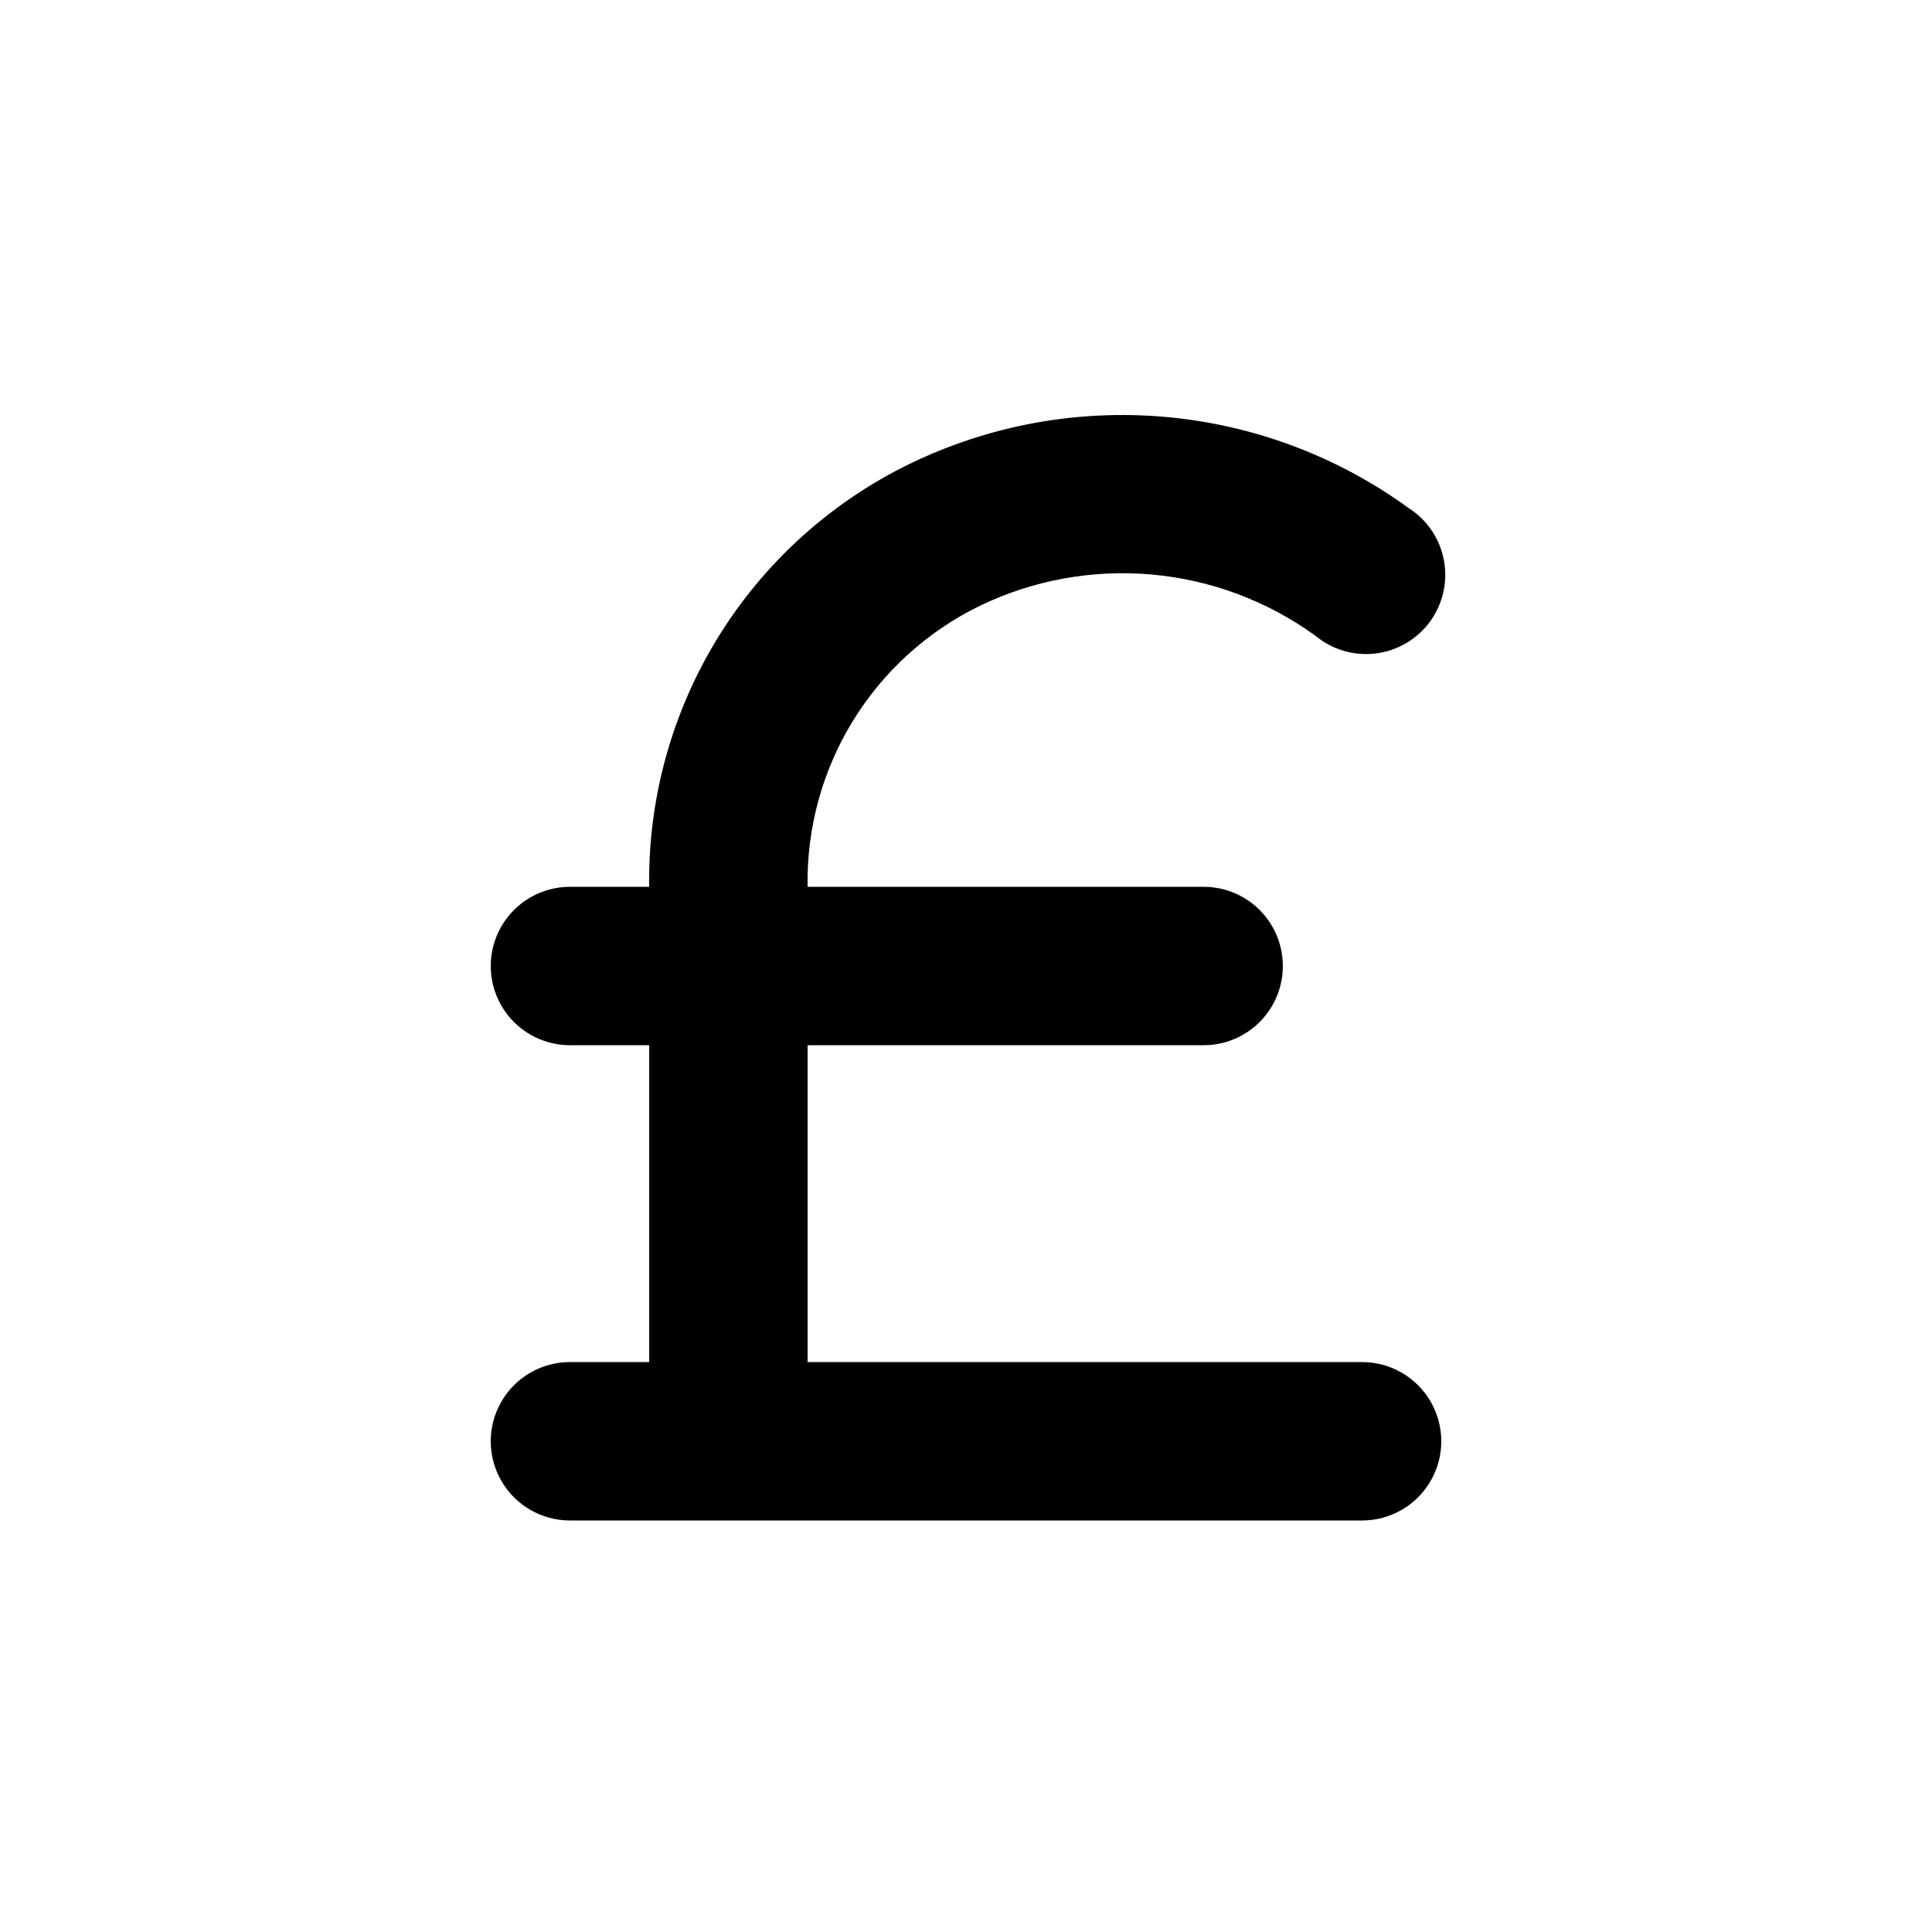 <?xml version="1.0" encoding="UTF-8"?>
<!-- Uploaded to: ICON Repo, www.iconrepo.com, Generator: ICON Repo Mixer Tools -->
<svg fill="#000000" width="800px" height="800px" version="1.1" viewBox="144 144 512 512" xmlns="http://www.w3.org/2000/svg">
 <path d="m504.96 504.96h-146.94v-83.965h104.96c7.496 0 14.43-4.004 18.18-10.496 3.746-6.496 3.746-14.5 0-20.992-3.75-6.496-10.684-10.496-18.18-10.496h-104.96c-0.273-15.492 3.891-30.742 11.996-43.945 8.109-13.203 19.824-23.812 33.766-30.578 14.148-6.793 29.867-9.637 45.496-8.23 15.629 1.402 30.59 7.004 43.301 16.207 4.449 3.711 10.238 5.414 15.988 4.711s10.957-3.754 14.383-8.426c3.426-4.676 4.766-10.555 3.703-16.254-1.059-5.695-4.426-10.699-9.305-13.828-18.914-13.754-41.203-22.109-64.496-24.18-23.293-2.07-46.711 2.223-67.754 12.426-20.965 10.199-38.594 26.16-50.824 46.008-12.23 19.852-18.555 42.773-18.238 66.09h-20.992c-7.5 0-14.43 4-18.18 10.496-3.75 6.492-3.75 14.496 0 20.992 3.75 6.492 10.68 10.496 18.18 10.496h20.992v83.969l-20.992-0.004c-7.5 0-14.43 4.004-18.18 10.496-3.75 6.496-3.75 14.5 0 20.992 3.75 6.496 10.68 10.496 18.18 10.496h209.92c7.5 0 14.43-4 18.18-10.496 3.75-6.492 3.75-14.496 0-20.992-3.75-6.492-10.68-10.496-18.18-10.496z"/>
</svg>